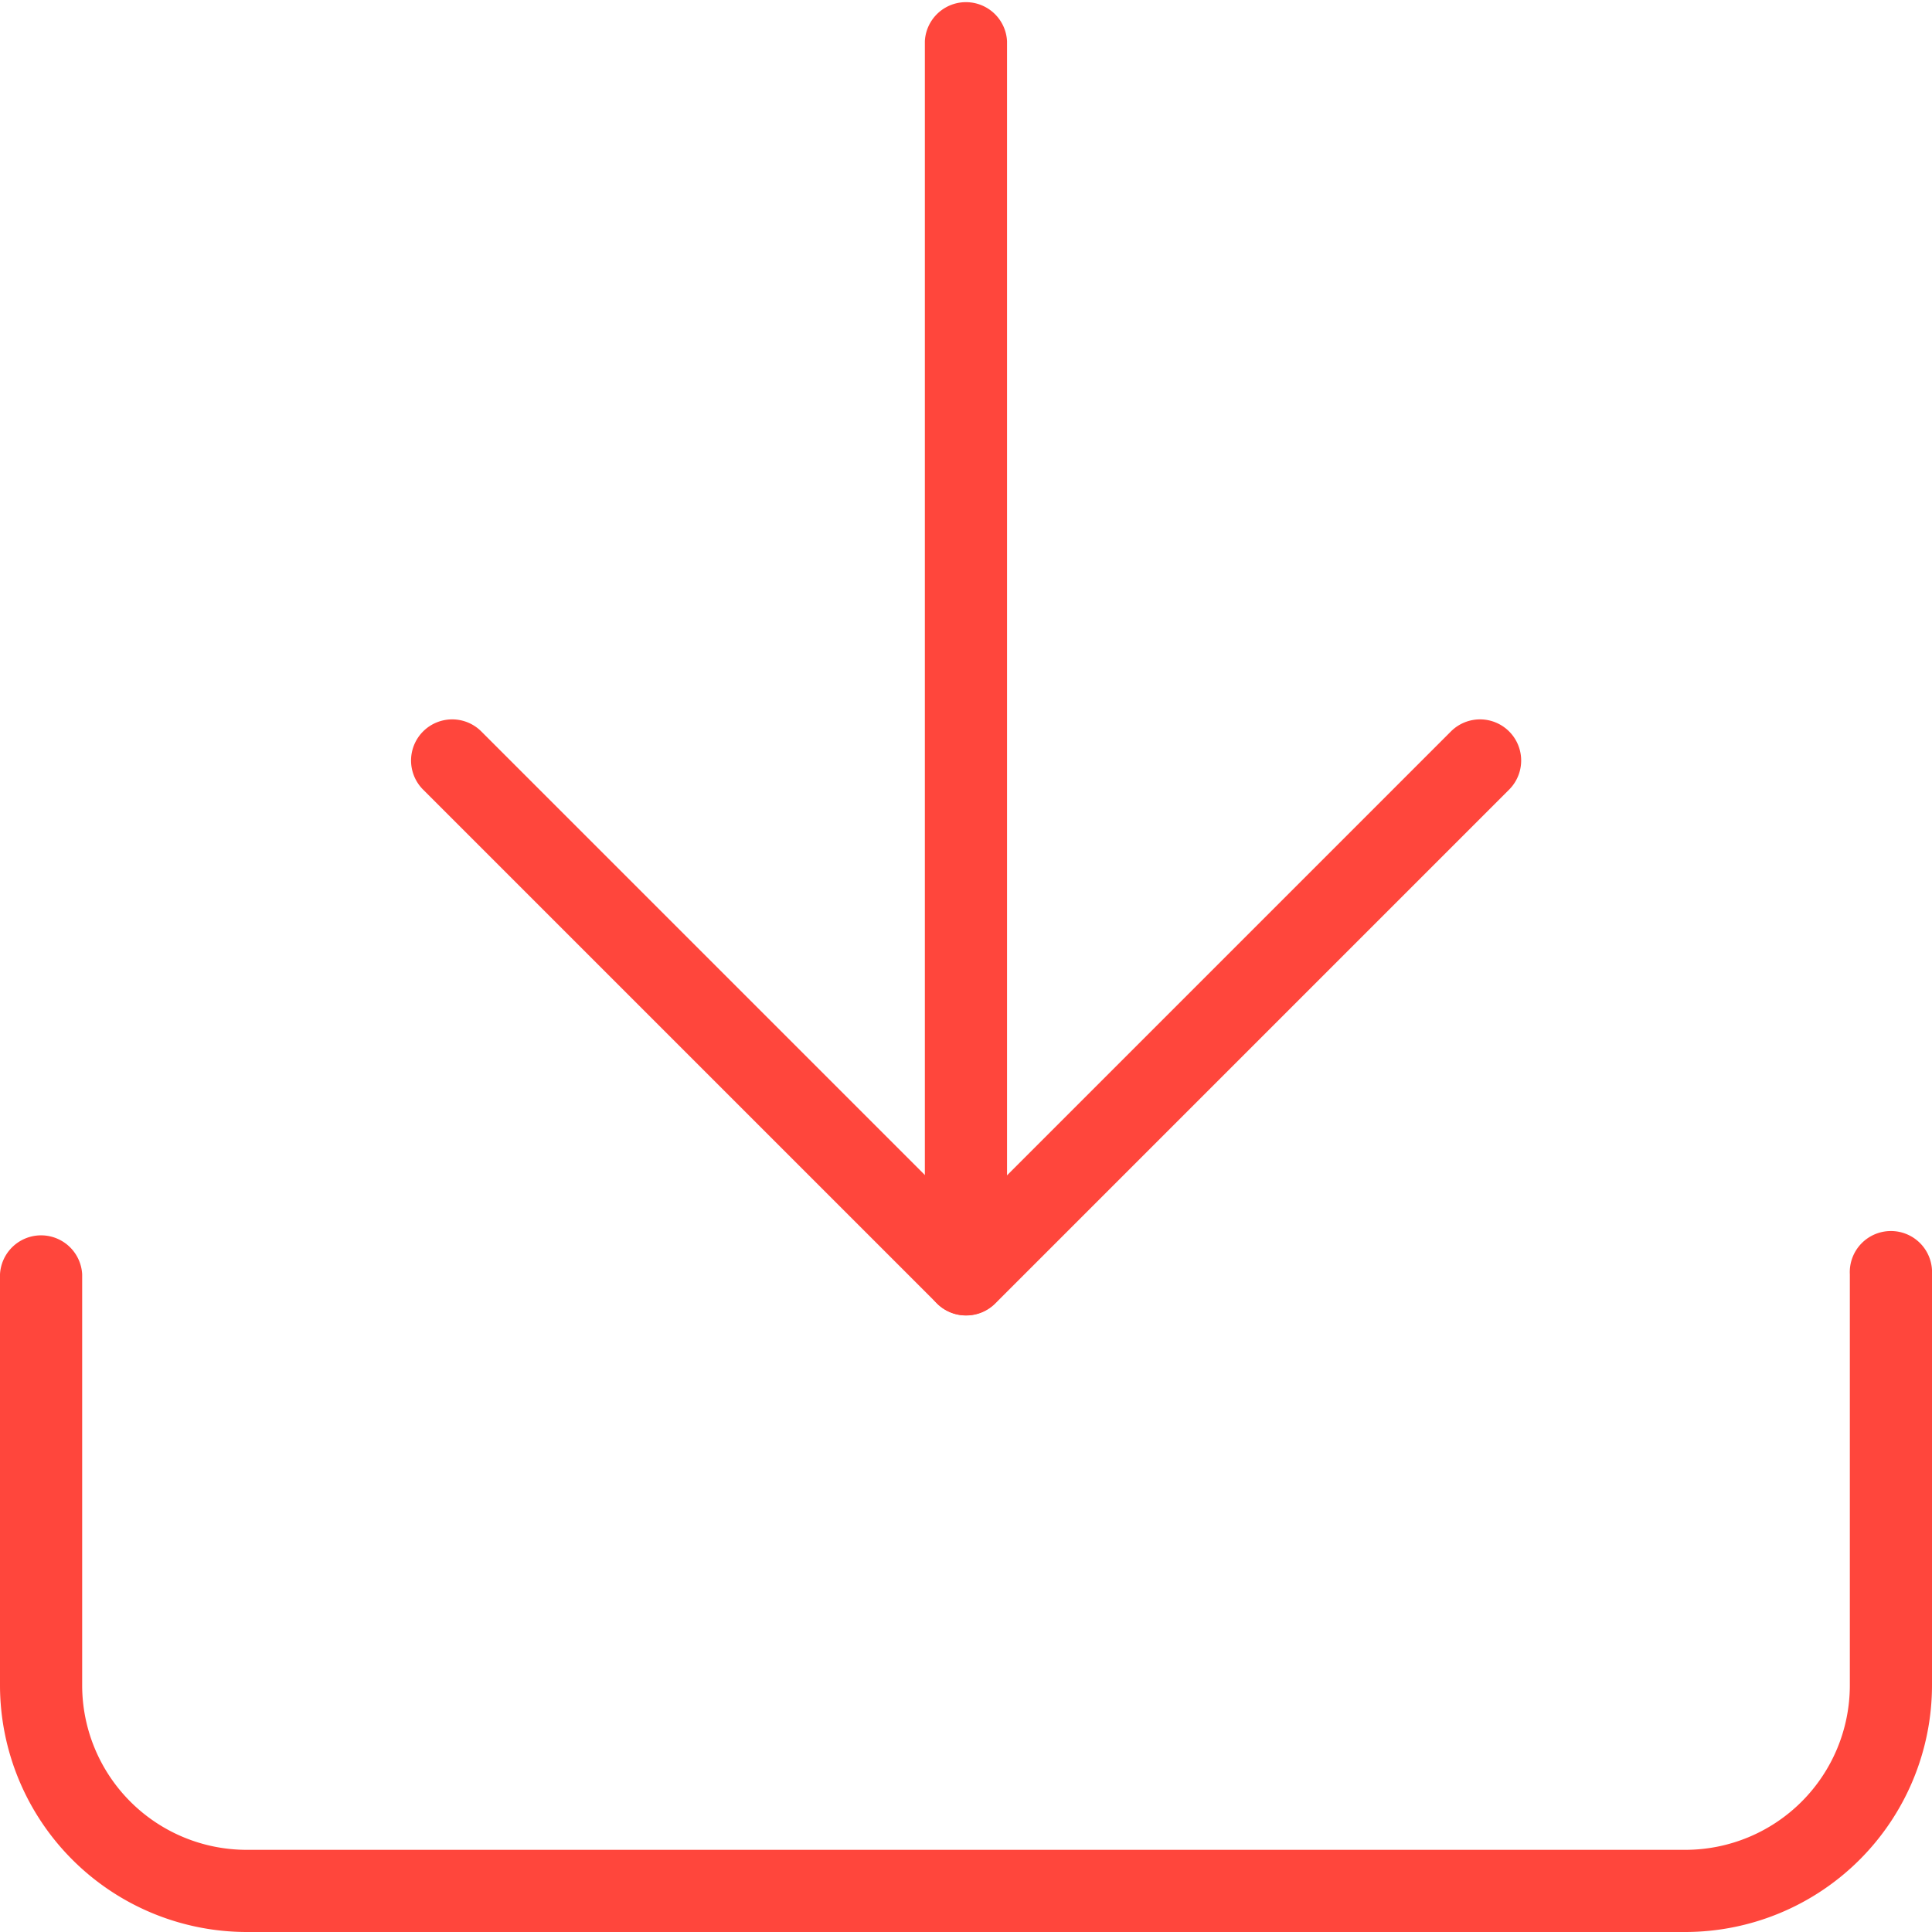 <svg xmlns="http://www.w3.org/2000/svg" width="17" height="17" viewBox="0 0 17 17">
  <g id="download-icon" transform="translate(0.6 -51.4)">
    <path id="Tracciato_19395" data-name="Tracciato 19395" d="M18.73,28.049H6.07a2.173,2.173,0,0,1-2.17-2.17V22.262a.362.362,0,0,1,.723,0v3.617A1.448,1.448,0,0,0,6.07,27.326H18.73a1.448,1.448,0,0,0,1.447-1.447V22.262a.362.362,0,1,1,.723,0v3.617A2.173,2.173,0,0,1,18.73,28.049Z" transform="translate(-4.5 40.351)" fill="#ff463c"/>
    <path id="Tracciato_19396" data-name="Tracciato 19396" d="M14.783,19.645a.361.361,0,0,1-.256-.106l-4.521-4.521a.362.362,0,0,1,.512-.512l4.266,4.266,4.266-4.266a.362.362,0,0,1,.512.512l-4.521,4.521A.361.361,0,0,1,14.783,19.645Z" transform="translate(-6.883 43.33)" fill="#ff463c"/>
    <path id="Tracciato_19397" data-name="Tracciato 19397" d="M17.762,15.474a.362.362,0,0,1-.362-.362V4.262a.362.362,0,0,1,.723,0V15.113A.362.362,0,0,1,17.762,15.474Z" transform="translate(-9.862 47.5)" fill="#ff463c"/>
  </g>
</svg>
